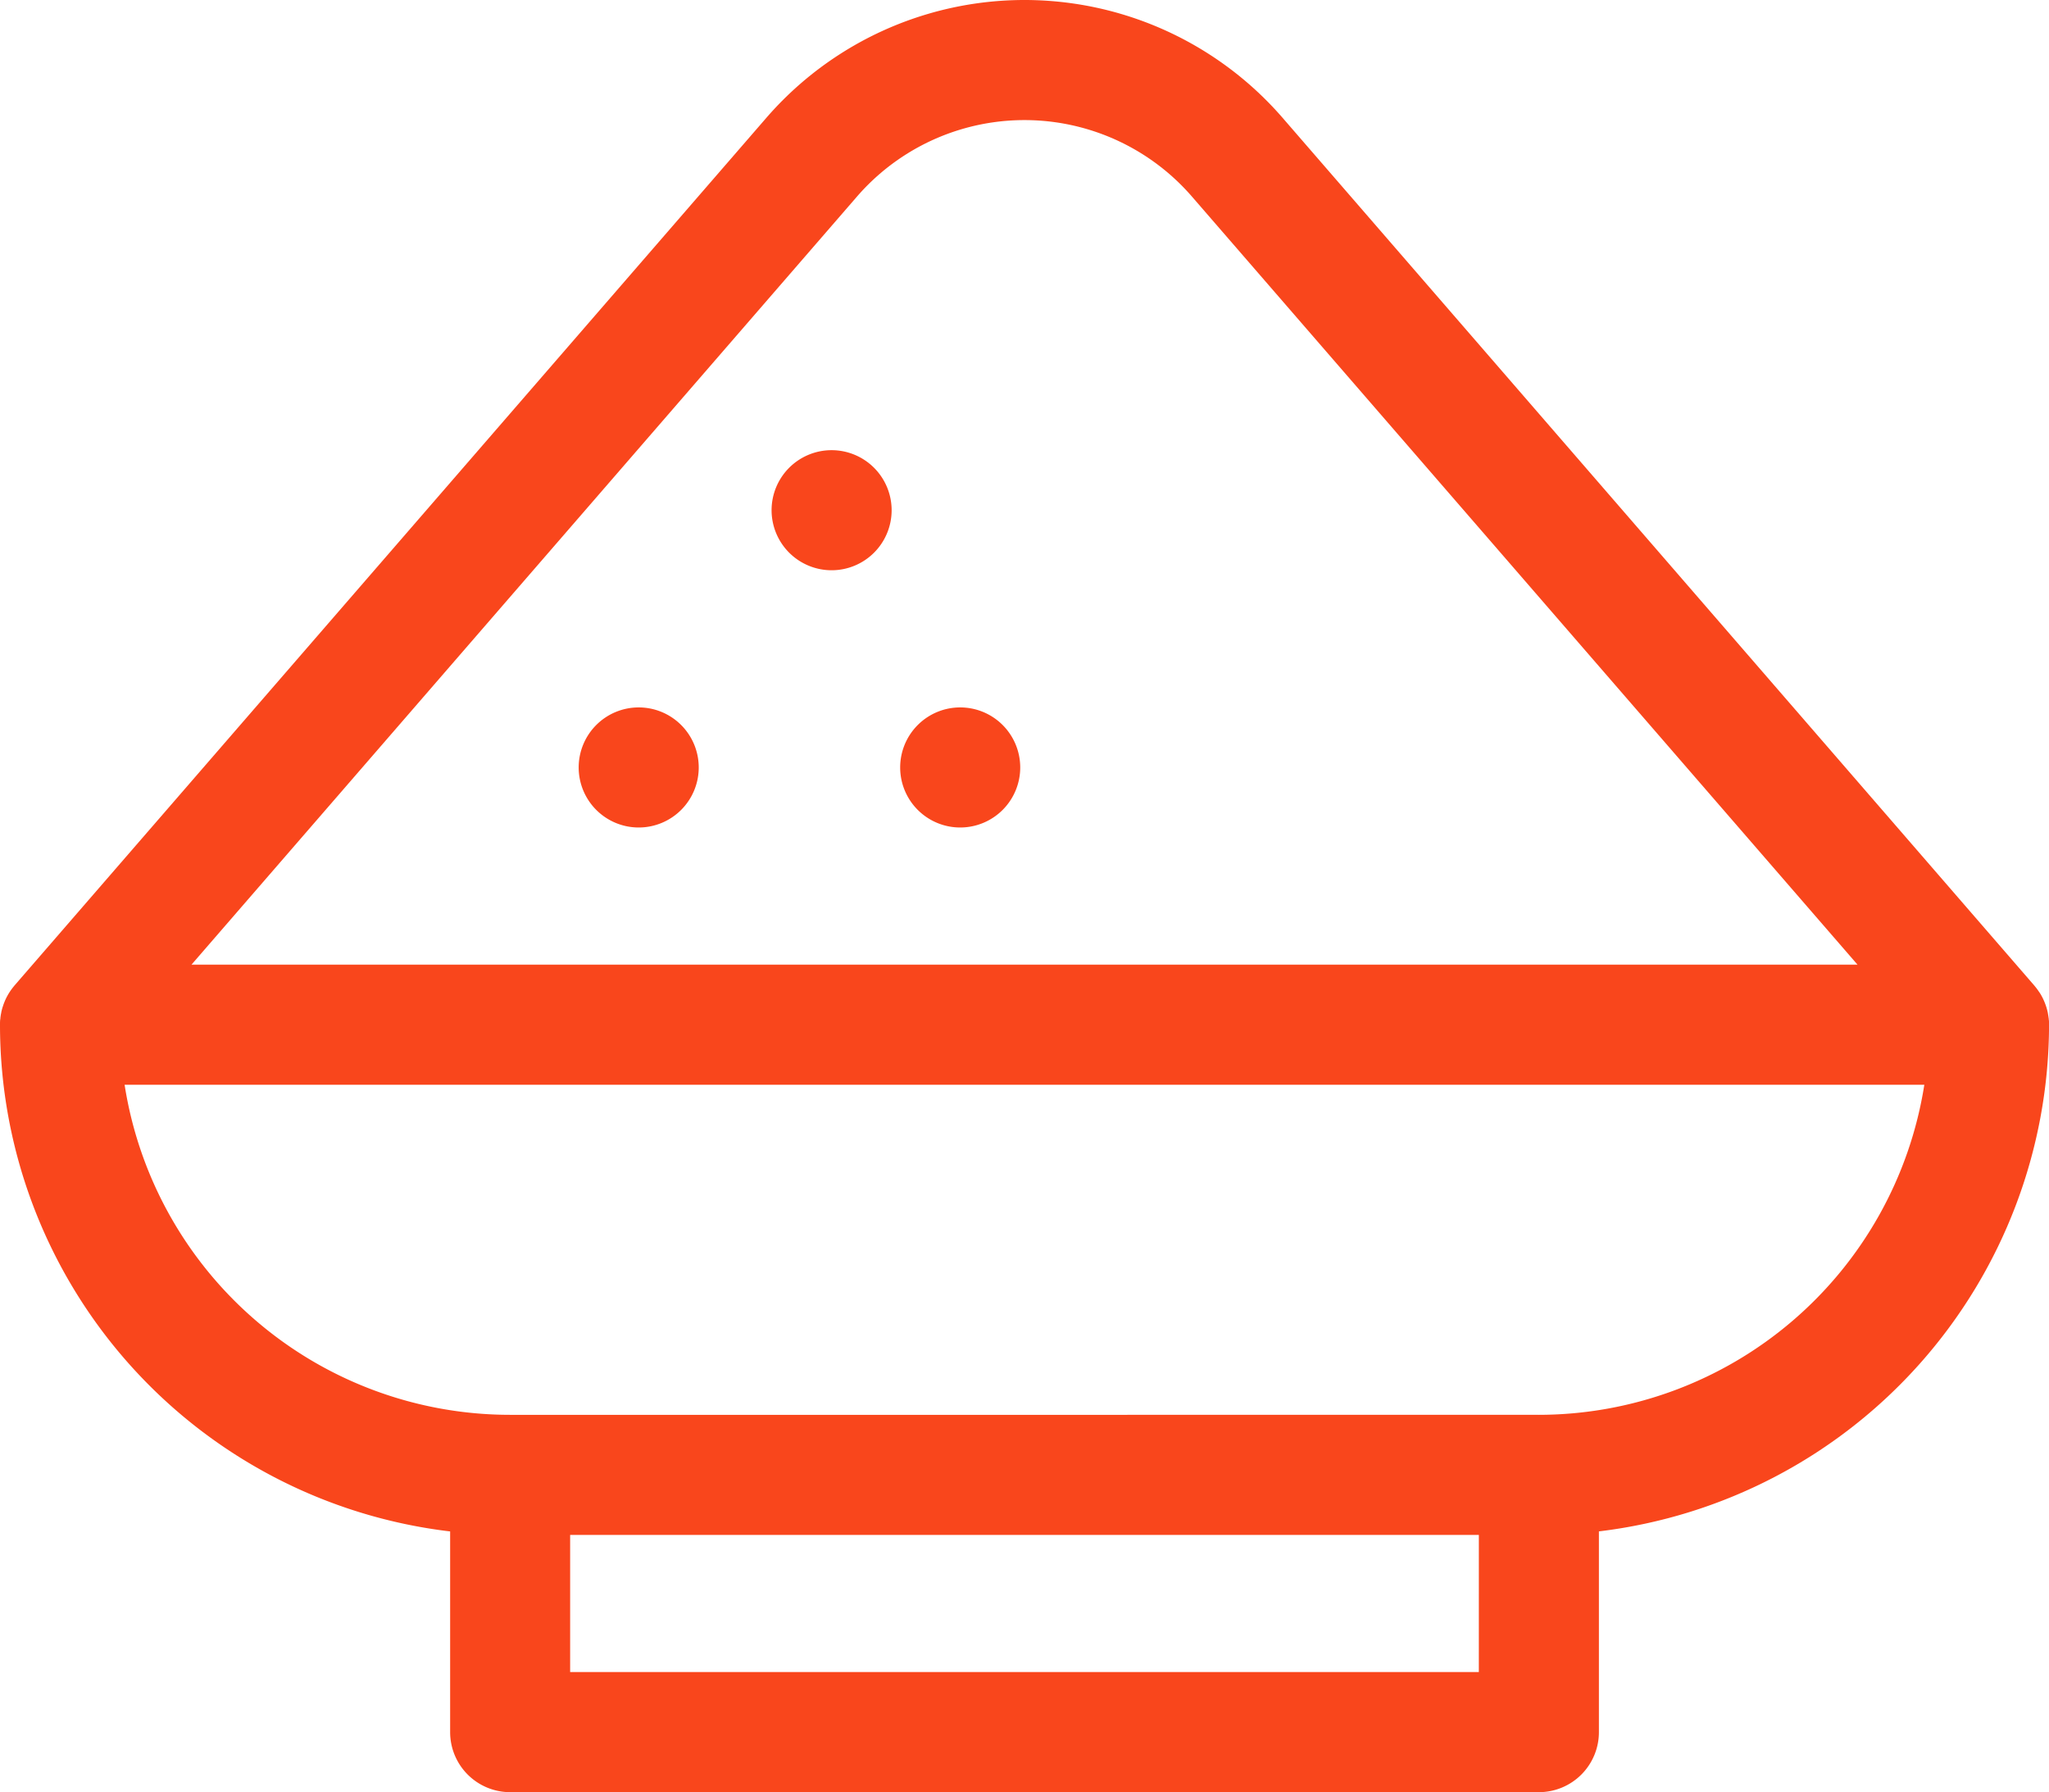 <svg id="Gruppe_215" data-name="Gruppe 215" xmlns="http://www.w3.org/2000/svg" xmlns:xlink="http://www.w3.org/1999/xlink" width="84.211" height="73.641" viewBox="0 0 84.211 73.641">
  <defs>
    <clipPath id="clip-path">
      <rect id="Rechteck_326" data-name="Rechteck 326" width="84.211" height="73.641" fill="#f9461c"/>
    </clipPath>
  </defs>
  <g id="Gruppe_214" data-name="Gruppe 214" clip-path="url(#clip-path)">
    <path id="Pfad_483" data-name="Pfad 483" d="M84.2,41.883c0-.022,0-.045-.007-.067-.006-.054-.015-.107-.025-.16,0-.021-.007-.042-.011-.063q-.021-.1-.05-.195c-.008-.026-.017-.052-.026-.077q-.021-.064-.047-.127c-.01-.026-.021-.052-.032-.077q-.035-.081-.077-.159l-.025-.047c-.03-.054-.062-.107-.1-.159l-.04-.058c-.029-.041-.059-.082-.091-.122l-.042-.052-.023-.028L52.715,4.844a14.043,14.043,0,0,0-21.221,0L.6,40.49l-.034.042-.014.017c-.044.054-.085.11-.124.166l-.014.021A2.463,2.463,0,0,0,.2,41.13l-.018.045c-.023.056-.043.112-.062.169,0,.015-.01.03-.015.045-.021.07-.039.14-.054.211,0,.014,0,.027-.007.041q-.017.091-.028.183c0,.019,0,.037-.006.056C0,41.955,0,42.03,0,42.106v0A20.967,20.967,0,0,0,18.5,62.927v8.247a2.467,2.467,0,0,0,2.467,2.467H63.246a2.467,2.467,0,0,0,2.467-2.467V62.925a21,21,0,0,0,18.5-20.819h0c0-.074,0-.148-.011-.222M35.222,8.076a9.109,9.109,0,0,1,13.764,0L76.341,39.638H7.87L35.222,8.076m25.556,60.63H23.432V63.071H60.779Zm2.467-10.57H20.962A16.037,16.037,0,0,1,5.121,44.573H79.087A16.057,16.057,0,0,1,63.246,58.136" fill="#f9461c"/>
    <path id="Pfad_484" data-name="Pfad 484" d="M259.533,149.956A2.467,2.467,0,1,0,262,152.423a2.468,2.468,0,0,0-2.467-2.467" transform="translate(-225.355 -131.458)" fill="#f9461c"/>
    <path id="Pfad_485" data-name="Pfad 485" d="M302.378,235.645a2.467,2.467,0,1,0,2.467,2.467,2.468,2.468,0,0,0-2.467-2.467" transform="translate(-262.915 -206.577)" fill="#f9461c"/>
    <path id="Pfad_486" data-name="Pfad 486" d="M195.267,235.645a2.467,2.467,0,1,0,2.467,2.467,2.468,2.468,0,0,0-2.467-2.467" transform="translate(-169.017 -206.577)" fill="#f9461c"/>
  </g>
</svg>
